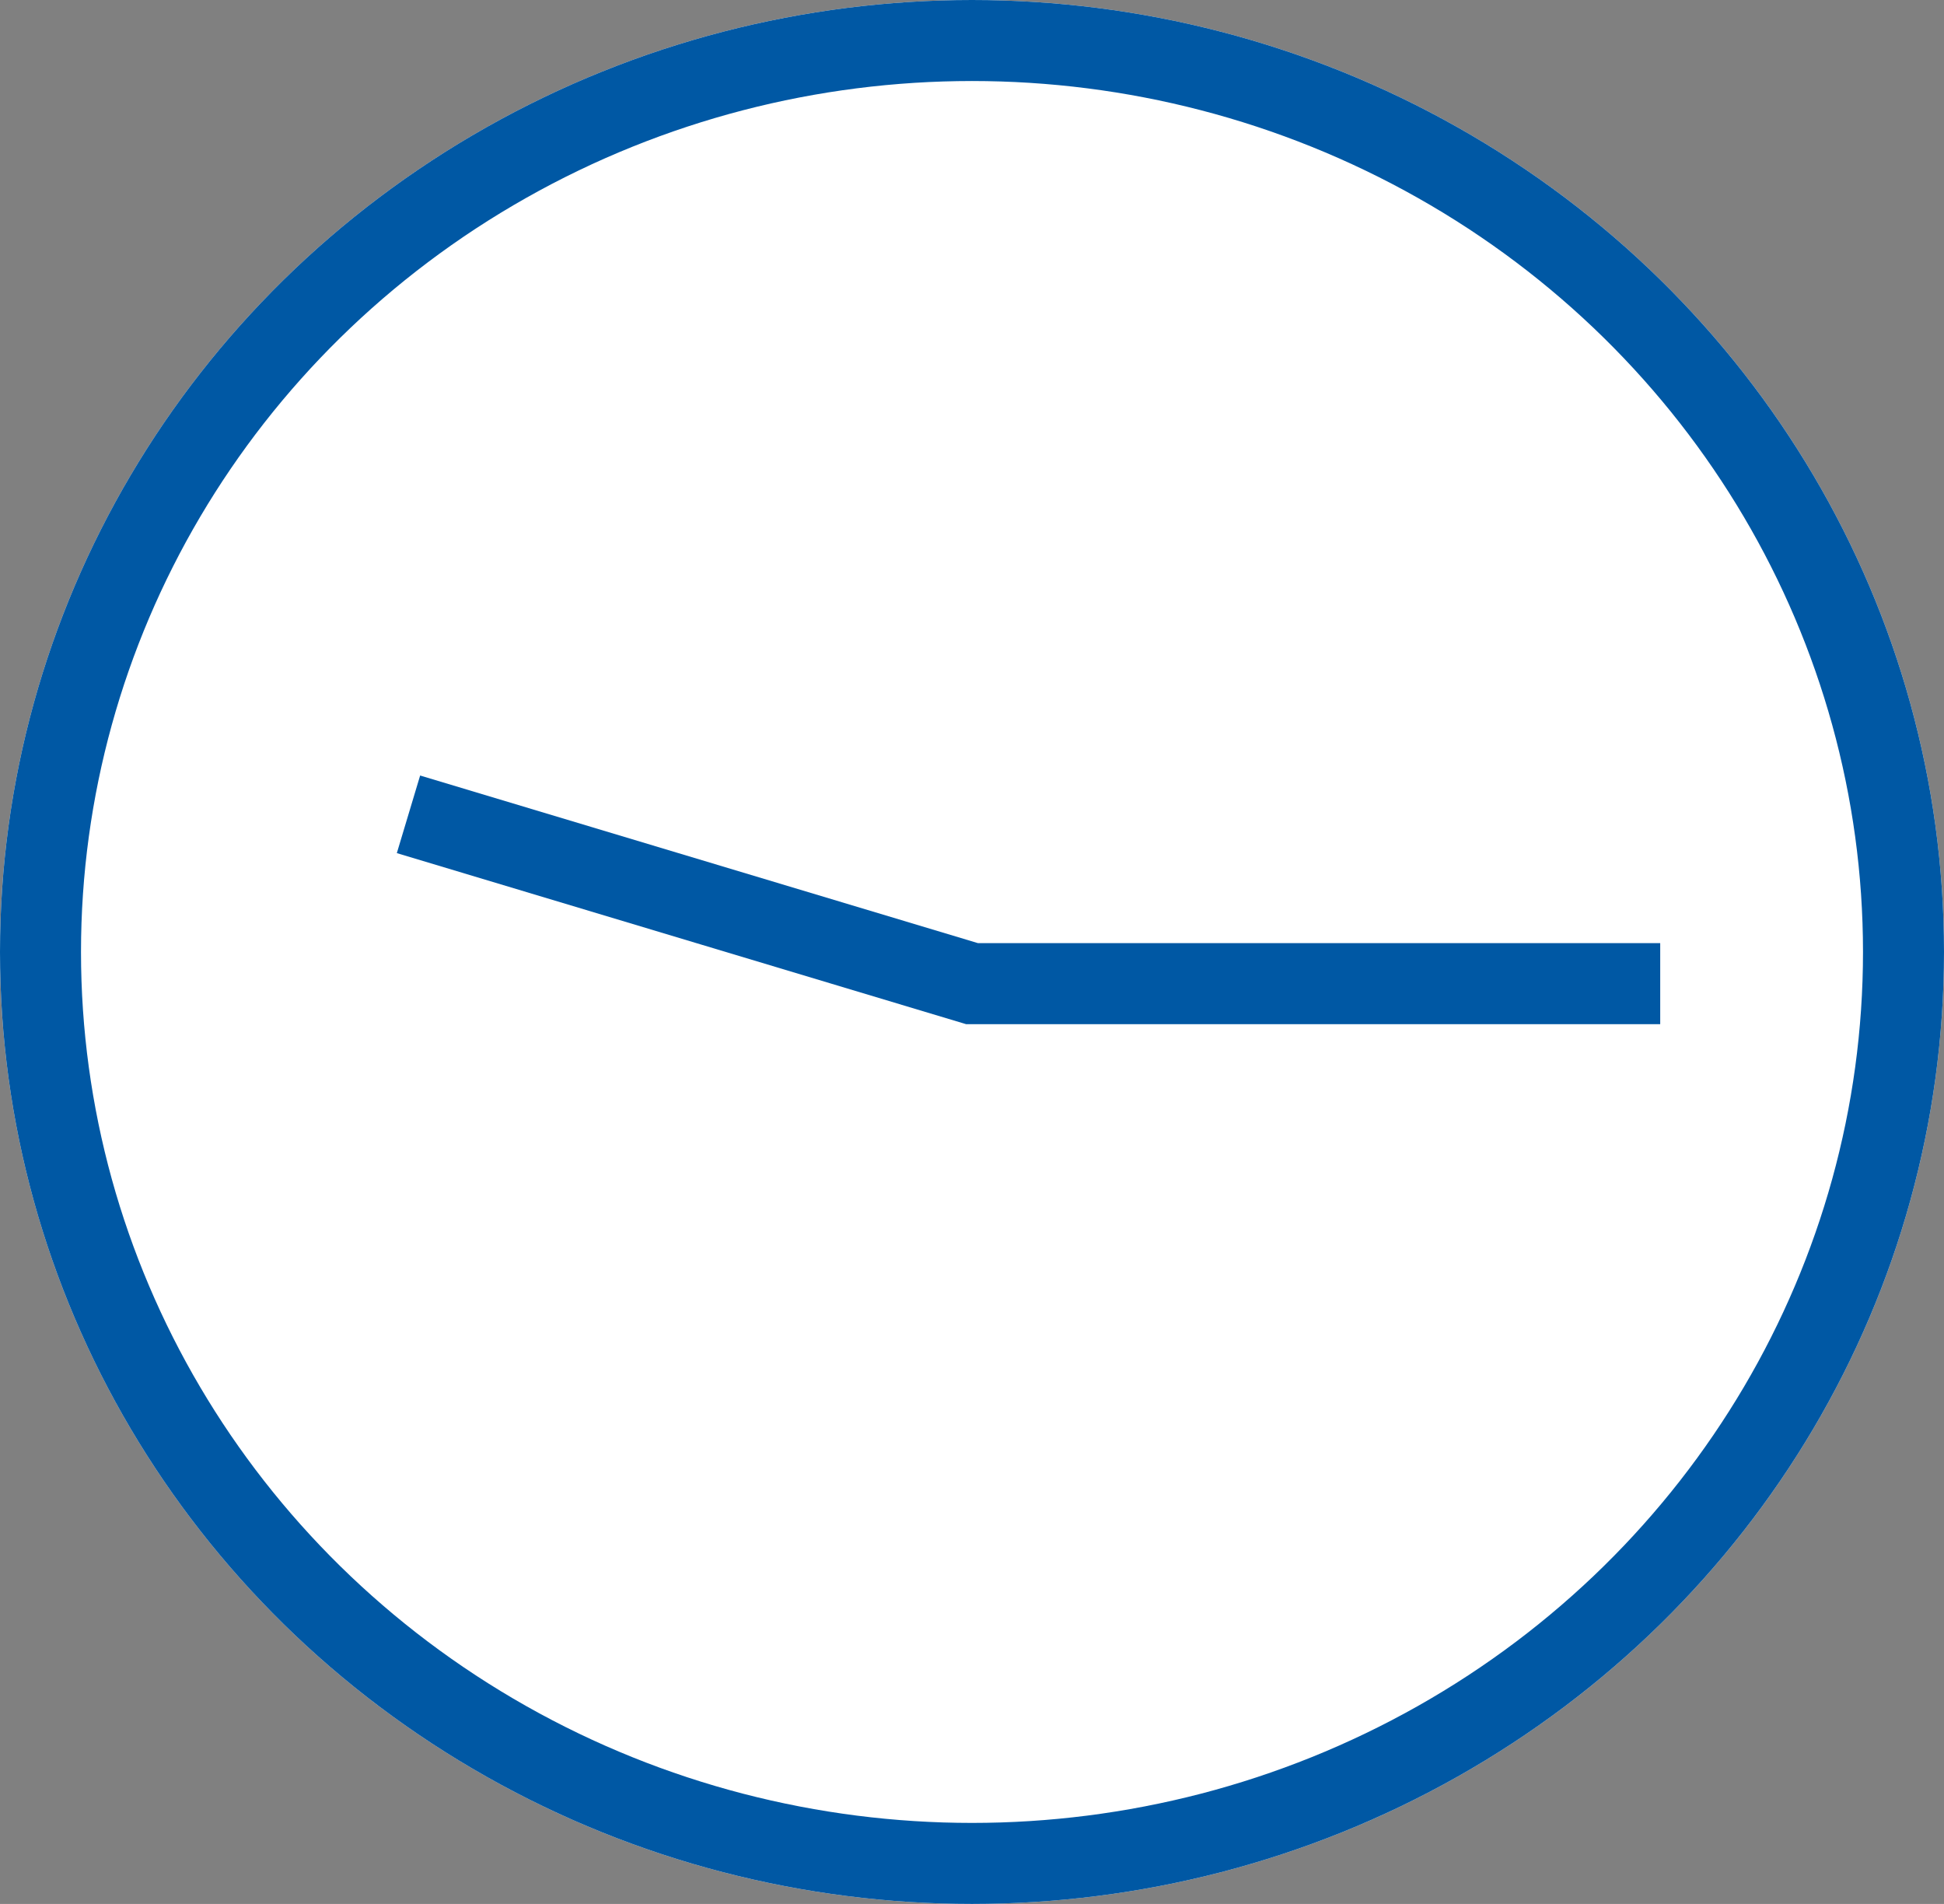 <svg xmlns="http://www.w3.org/2000/svg" width="48" height="47"><rect width="100%" height="100%" fill="#808080" stroke="none"/><g data-name="Group 94685" stroke="#0058a4" stroke-width="2"><g data-name="Ellipse 3455" fill="#fff"><ellipse cx="24" cy="23.5" rx="24" ry="23.5" stroke="none"/><ellipse cx="24" cy="23.5" rx="23" ry="22.5" fill="none"/></g><path data-name="Path 117837" d="M10.086 20.102 24 24.282h16.993" fill="none"/></g></svg>